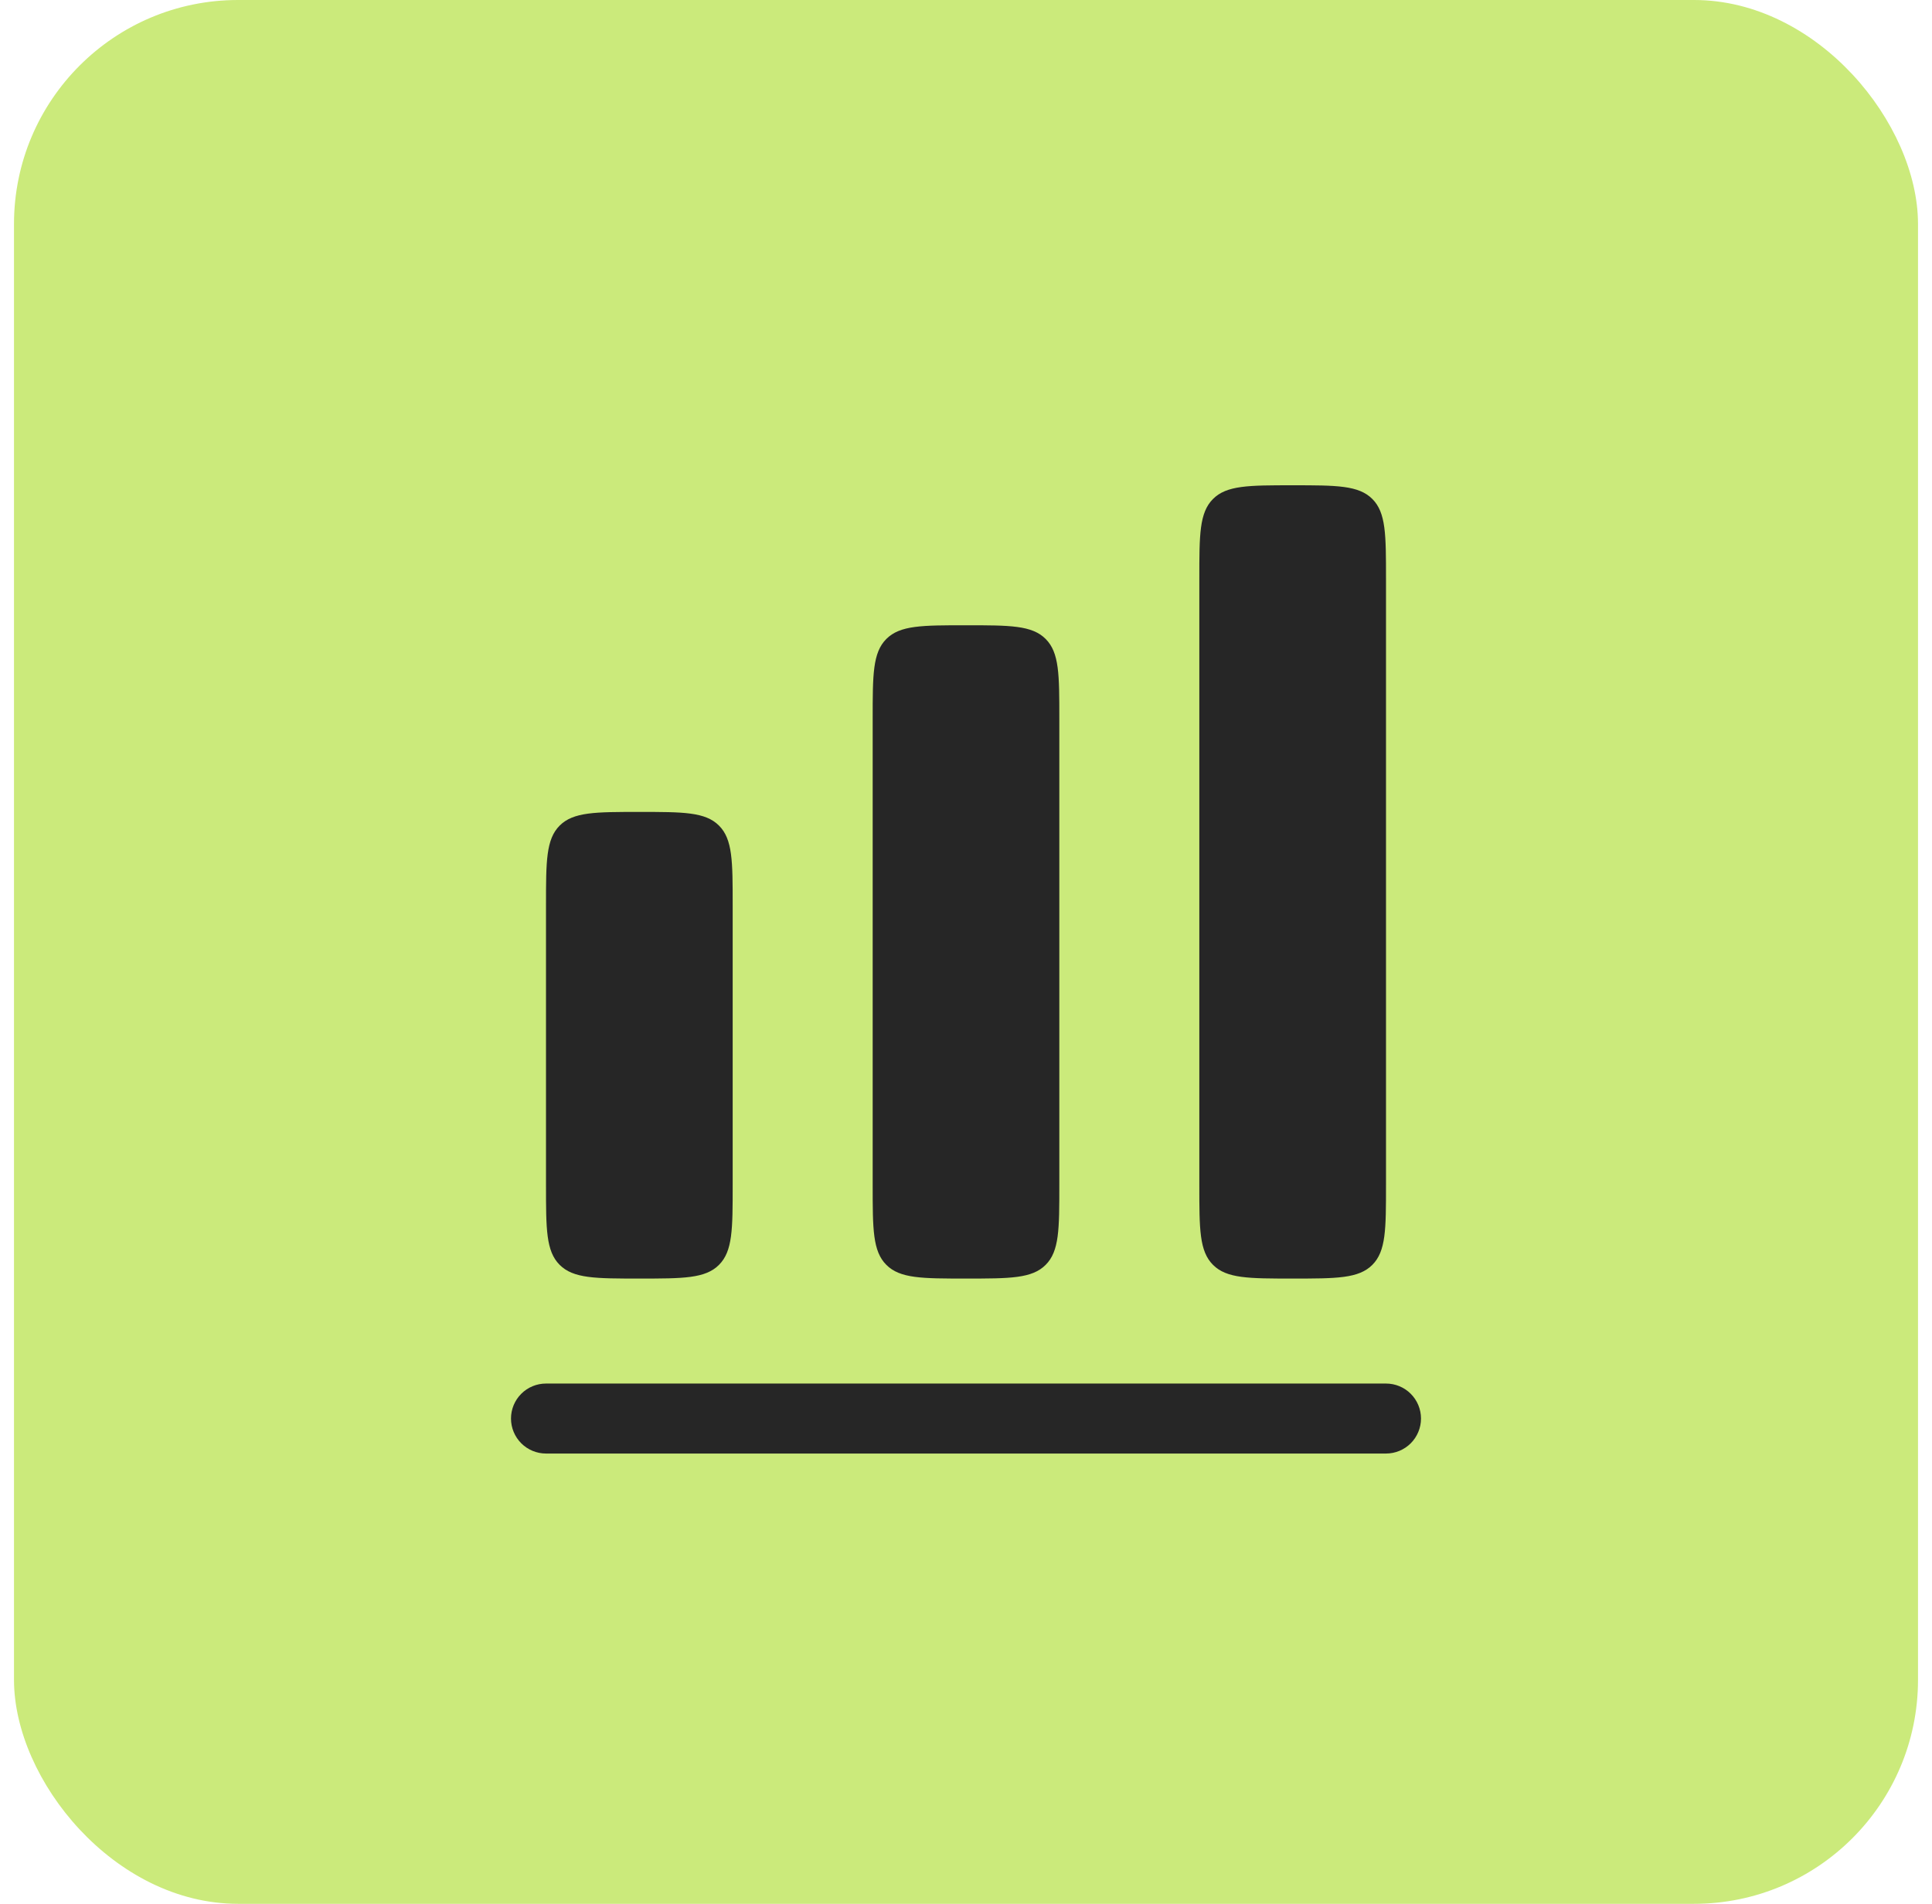 <svg width="69" height="68" viewBox="0 0 69 68" fill="none" xmlns="http://www.w3.org/2000/svg">
<rect x="0.5" width="68" height="68" rx="8" fill="#CBEA7B"/>
<path d="M43.322 17.822C42.833 18.31 42.833 19.095 42.833 20.667V42.333C42.833 43.905 42.833 44.69 43.322 45.178C43.81 45.667 44.595 45.667 46.167 45.667C47.738 45.667 48.523 45.667 49.012 45.178C49.5 44.69 49.5 43.905 49.5 42.333V20.667C49.5 19.095 49.5 18.31 49.012 17.822C48.523 17.333 47.738 17.333 46.167 17.333C44.595 17.333 43.81 17.333 43.322 17.822ZM31.167 25.667C31.167 24.095 31.167 23.31 31.655 22.822C32.143 22.333 32.928 22.333 34.5 22.333C36.072 22.333 36.857 22.333 37.345 22.822C37.833 23.31 37.833 24.095 37.833 25.667V42.333C37.833 43.905 37.833 44.69 37.345 45.178C36.857 45.667 36.072 45.667 34.5 45.667C32.928 45.667 32.143 45.667 31.655 45.178C31.167 44.69 31.167 43.905 31.167 42.333V25.667ZM19.988 29.488C19.5 29.977 19.5 30.762 19.5 32.333V42.333C19.5 43.905 19.5 44.69 19.988 45.178C20.477 45.667 21.262 45.667 22.833 45.667C24.405 45.667 25.19 45.667 25.678 45.178C26.167 44.69 26.167 43.905 26.167 42.333V32.333C26.167 30.762 26.167 29.977 25.678 29.488C25.19 29 24.405 29 22.833 29C21.262 29 20.477 29 19.988 29.488ZM19.5 49.417C19.169 49.417 18.851 49.548 18.616 49.783C18.382 50.017 18.25 50.335 18.25 50.667C18.25 50.998 18.382 51.316 18.616 51.551C18.851 51.785 19.169 51.917 19.5 51.917H49.5C49.831 51.917 50.15 51.785 50.384 51.551C50.618 51.316 50.75 50.998 50.75 50.667C50.75 50.335 50.618 50.017 50.384 49.783C50.15 49.548 49.831 49.417 49.5 49.417H19.5Z" fill="#262626"/>
</svg>
